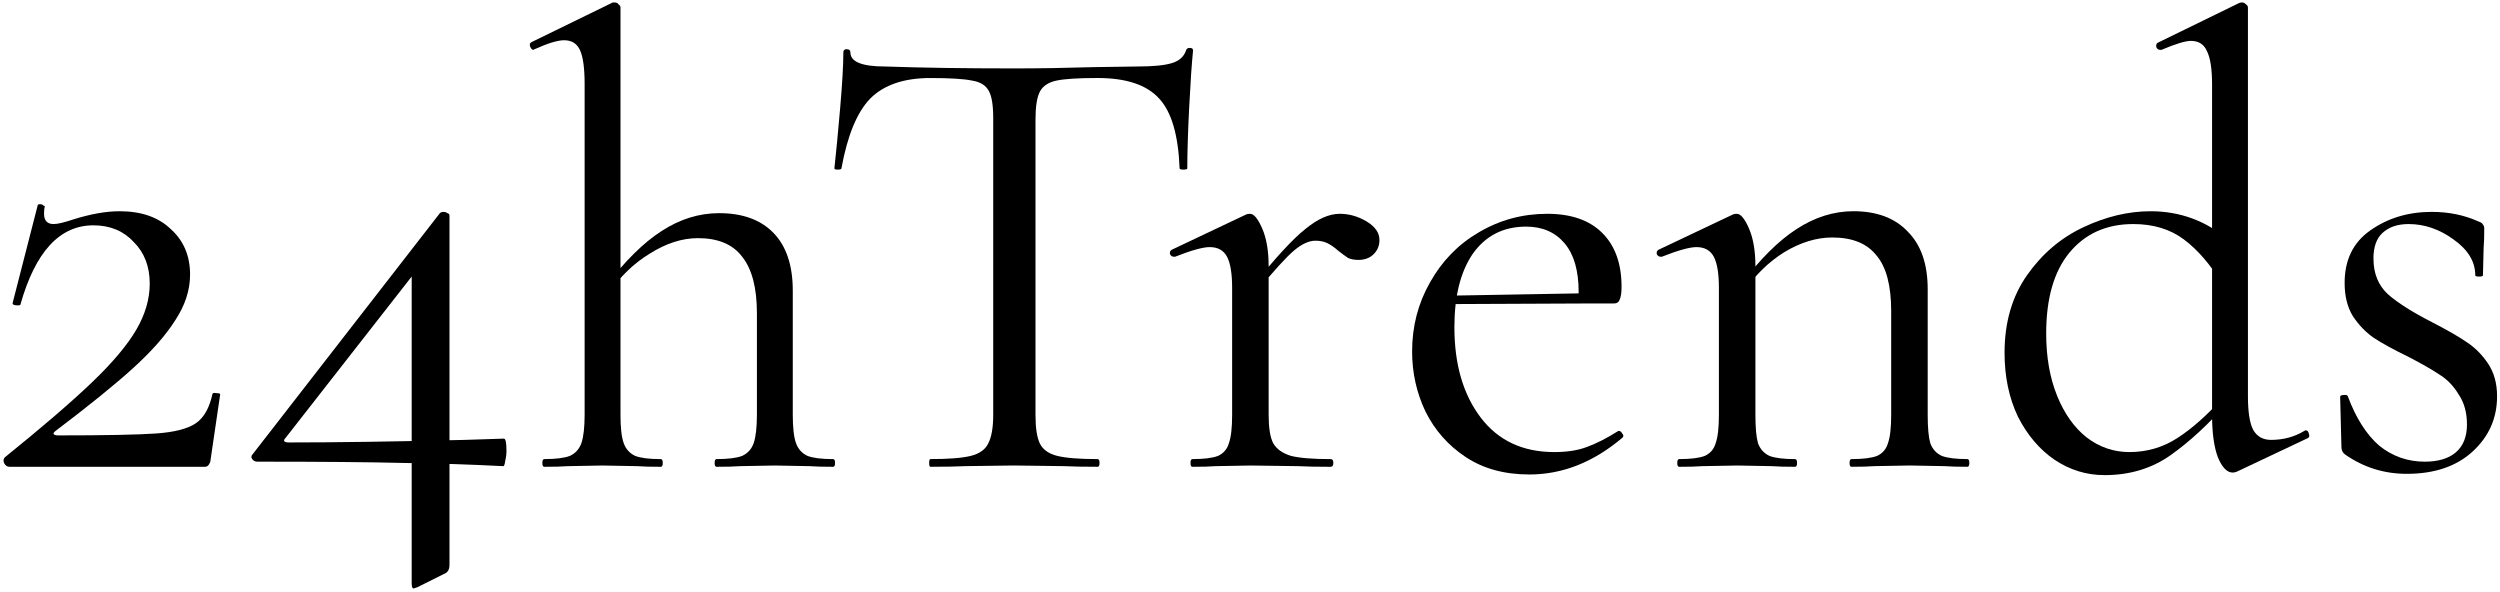 <?xml version="1.0" encoding="UTF-8" standalone="no"?> <svg xmlns="http://www.w3.org/2000/svg" xmlns:svg="http://www.w3.org/2000/svg" width="338" height="80" version="1.1" id="svg4"><defs id="defs8"></defs><g aria-label="24hTrends" id="text647" style="font-size:86.593px;line-height:1.25;font-family:'Cormorant Garamond';-inkscape-font-specification:'Cormorant Garamond';stroke-width:2.165"><path d="M 0.674,61.811 Q 8.294,55.663 12.451,51.68 q 4.156,-3.983 5.975,-7.101 1.818,-3.117 1.818,-6.235 0,-3.464 -2.165,-5.629 -2.078,-2.251 -5.455,-2.251 -6.841,0 -9.872,10.737 0,0.087 -0.346,0.087 -0.779,0 -0.693,-0.346 l 3.377,-13.162 q 0,-0.173 0.346,-0.173 0.26,0 0.433,0.173 0.26,0.087 0.173,0.173 -0.087,0.346 -0.087,0.953 0,1.385 1.299,1.385 0.779,0 2.598,-0.606 3.55,-1.126 6.321,-1.126 4.416,0 6.927,2.425 2.598,2.338 2.598,6.148 0,3.117 -1.992,6.148 -1.905,3.031 -5.715,6.494 -3.723,3.377 -10.478,8.486 -0.346,0.26 -0.26,0.433 0.173,0.173 0.606,0.173 9.525,0 13.249,-0.26 3.723,-0.26 5.369,-1.385 1.645,-1.126 2.251,-3.983 0.087,-0.173 0.52,-0.087 0.52,0 0.52,0.173 l -1.299,8.832 q 0,0.346 -0.26,0.693 -0.173,0.26 -0.52,0.26 H 1.28 q -0.433,0 -0.693,-0.433 -0.26,-0.52 0.087,-0.866 z" id="path649"></path><path d="m 34.791,62.418 q -0.433,0 -0.693,-0.346 -0.26,-0.346 0.087,-0.693 l 25.285,-32.559 q 0.173,-0.173 0.52,-0.173 0.26,0 0.52,0.173 0.26,0.087 0.26,0.346 v 47.193 q 0,0.953 -0.693,1.212 l -3.637,1.818 q -0.52,0.173 -0.52,0.173 -0.26,0 -0.26,-0.693 V 35.747 l 2.771,-1.905 -19.83,25.372 q -0.26,0.26 -0.173,0.433 0.173,0.173 0.606,0.173 9.525,0 23.726,-0.346 l 5.369,-0.173 q 0.346,0 0.346,1.645 0,0.693 -0.173,1.385 -0.087,0.693 -0.26,0.693 -6.668,-0.346 -13.508,-0.433 -6.754,-0.173 -19.743,-0.173 z" id="path651"></path><path d="m 73.585,63.11 q -0.26,0 -0.26,-0.52 0,-0.52 0.26,-0.52 2.338,0 3.464,-0.433 1.126,-0.52 1.559,-1.732 0.433,-1.299 0.433,-3.81 V 11.328 q 0,-3.117 -0.606,-4.503 -0.606,-1.385 -2.165,-1.385 -1.299,0 -3.983,1.212 l -0.173,0.087 q -0.26,0 -0.433,-0.433 Q 71.507,5.873 71.853,5.7 L 82.85,0.331 h 0.26 q 0.346,0 0.52,0.26 0.26,0.173 0.26,0.433 V 56.096 q 0,2.598 0.433,3.81 0.433,1.212 1.559,1.732 1.126,0.433 3.464,0.433 0.26,0 0.26,0.52 0,0.52 -0.26,0.52 -1.992,0 -3.204,-0.087 l -4.676,-0.087 -4.676,0.087 q -1.212,0.087 -3.204,0.087 z m 23.293,0 q -0.26,0 -0.26,-0.52 0,-0.52 0.26,-0.52 2.338,0 3.464,-0.433 1.126,-0.52 1.559,-1.732 0.433,-1.299 0.433,-3.81 V 42.328 q 0,-5.109 -1.992,-7.62 -1.905,-2.511 -5.975,-2.511 -3.204,0 -6.494,2.078 -3.291,1.992 -5.629,5.455 l -0.346,-1.039 q 3.897,-5.109 7.534,-7.447 3.723,-2.425 7.793,-2.425 4.763,0 7.36,2.684 2.598,2.684 2.598,7.793 v 16.799 q 0,2.598 0.433,3.81 0.433,1.212 1.559,1.732 1.126,0.433 3.464,0.433 0.26,0 0.26,0.52 0,0.52 -0.26,0.52 -1.992,0 -3.204,-0.087 l -4.676,-0.087 -4.676,0.087 q -1.212,0.087 -3.204,0.087 z" id="path653"></path><path d="m 125.8,10.549 q -5.369,0 -8.14,2.771 -2.684,2.771 -3.897,9.439 0,0.173 -0.52,0.173 -0.433,0 -0.433,-0.173 0.346,-3.117 0.779,-8.14 0.433,-5.022 0.433,-7.534 0,-0.433 0.433,-0.433 0.52,0 0.52,0.433 0,1.905 4.676,1.905 7.447,0.26 17.405,0.26 5.109,0 10.824,-0.173 l 5.888,-0.087 q 3.117,0 4.589,-0.433 1.559,-0.433 1.992,-1.732 0.087,-0.346 0.52,-0.346 0.433,0 0.433,0.346 -0.26,2.511 -0.52,7.62 -0.26,5.109 -0.26,8.313 0,0.173 -0.52,0.173 -0.52,0 -0.52,-0.173 -0.26,-6.754 -2.771,-9.439 -2.511,-2.771 -8.313,-2.771 -3.897,0 -5.542,0.346 -1.645,0.346 -2.251,1.472 -0.606,1.126 -0.606,3.81 v 39.919 q 0,2.684 0.606,3.897 0.606,1.212 2.338,1.645 1.732,0.433 5.455,0.433 0.26,0 0.26,0.52 0,0.52 -0.26,0.52 -2.858,0 -4.589,-0.087 l -6.754,-0.087 -6.494,0.087 q -1.732,0.087 -4.763,0.087 -0.173,0 -0.173,-0.52 0,-0.52 0.173,-0.52 3.723,0 5.455,-0.433 1.732,-0.433 2.338,-1.645 0.693,-1.299 0.693,-3.897 V 16.004 q 0,-2.684 -0.606,-3.723 -0.606,-1.126 -2.251,-1.385 -1.645,-0.346 -5.629,-0.346 z" id="path655"></path><path d="m 169.356,38.691 q 4.589,-5.715 7.101,-7.707 2.511,-2.078 4.676,-2.078 1.905,0 3.637,1.039 1.732,1.039 1.732,2.511 0,1.126 -0.779,1.905 -0.779,0.779 -2.078,0.779 -0.779,0 -1.385,-0.26 -0.52,-0.346 -1.299,-0.953 -0.779,-0.693 -1.472,-1.039 -0.693,-0.346 -1.645,-0.346 -1.299,0 -2.858,1.299 -1.559,1.299 -5.282,5.802 z m -8.14,24.419 q -0.26,0 -0.26,-0.52 0,-0.52 0.26,-0.52 2.338,0 3.464,-0.433 1.126,-0.52 1.472,-1.732 0.433,-1.212 0.433,-3.81 V 38.951 q 0,-2.944 -0.693,-4.243 -0.693,-1.299 -2.338,-1.299 -1.385,0 -4.676,1.299 h -0.173 q -0.346,0 -0.52,-0.346 -0.087,-0.433 0.26,-0.606 l 10.045,-4.763 q 0.173,-0.087 0.52,-0.087 0.779,0 1.645,1.992 0.866,1.992 0.866,5.109 v 20.089 q 0,2.598 0.606,3.81 0.693,1.212 2.425,1.732 1.732,0.433 5.369,0.433 0.346,0 0.346,0.52 0,0.52 -0.346,0.52 -2.771,0 -4.416,-0.087 l -6.408,-0.087 -4.763,0.087 q -1.126,0.087 -3.117,0.087 z" id="path657"></path><path d="m 206.764,64.149 q -5.022,0 -8.573,-2.338 -3.55,-2.338 -5.455,-6.148 -1.818,-3.81 -1.818,-8.14 0,-5.109 2.425,-9.352 2.425,-4.33 6.581,-6.754 4.243,-2.511 9.265,-2.511 4.849,0 7.447,2.598 2.598,2.598 2.598,7.274 0,1.212 -0.26,1.732 -0.173,0.52 -0.779,0.52 h -4.849 l 0.087,-1.559 q 0,-4.33 -1.905,-6.581 -1.905,-2.251 -5.196,-2.251 -4.589,0 -7.187,3.637 -2.511,3.637 -2.511,9.958 0,7.534 3.55,12.21 3.55,4.676 9.958,4.676 2.598,0 4.416,-0.693 1.905,-0.693 4.243,-2.165 h 0.087 q 0.26,0 0.433,0.346 0.26,0.26 0.087,0.52 -5.888,5.022 -12.643,5.022 z M 194.988,39.99 214.644,39.644 v 1.385 l -19.57,0.087 z" id="path659"></path><path d="m 250.32,63.11 q -0.26,0 -0.26,-0.52 0,-0.52 0.26,-0.52 2.338,0 3.464,-0.433 1.126,-0.52 1.472,-1.732 0.433,-1.212 0.433,-3.81 V 42.068 q 0,-5.196 -1.992,-7.534 -1.905,-2.425 -5.975,-2.425 -3.204,0 -6.494,1.992 -3.204,1.992 -5.542,5.455 l -0.346,-1.039 q 3.81,-5.109 7.534,-7.534 3.723,-2.425 7.707,-2.425 4.763,0 7.36,2.771 2.684,2.684 2.684,7.793 v 16.972 q 0,2.598 0.346,3.81 0.433,1.212 1.559,1.732 1.126,0.433 3.464,0.433 0.26,0 0.26,0.52 0,0.52 -0.26,0.52 -1.992,0 -3.117,-0.087 l -4.676,-0.087 -4.763,0.087 q -1.126,0.087 -3.117,0.087 z m -23.293,0 q -0.26,0 -0.26,-0.52 0,-0.52 0.26,-0.52 2.338,0 3.464,-0.433 1.126,-0.52 1.472,-1.732 0.433,-1.212 0.433,-3.81 V 38.951 q 0,-2.944 -0.693,-4.243 -0.693,-1.299 -2.338,-1.299 -1.385,0 -4.676,1.299 h -0.173 q -0.346,0 -0.52,-0.346 -0.087,-0.433 0.26,-0.606 l 10.045,-4.763 q 0.173,-0.087 0.52,-0.087 0.779,0 1.645,1.992 0.866,1.992 0.866,5.109 v 20.089 q 0,2.598 0.346,3.81 0.433,1.212 1.559,1.732 1.126,0.433 3.464,0.433 0.26,0 0.26,0.52 0,0.52 -0.26,0.52 -1.992,0 -3.117,-0.087 l -4.676,-0.087 -4.763,0.087 q -1.126,0.087 -3.117,0.087 z" id="path661"></path><path d="m 284.524,64.236 q -3.637,0 -6.754,-2.078 -3.031,-2.078 -4.936,-5.802 -1.818,-3.81 -1.818,-8.659 0,-6.148 3.031,-10.478 3.031,-4.33 7.62,-6.494 4.589,-2.165 9.092,-2.165 5.975,0 10.564,3.897 l -0.953,5.802 q -2.338,-3.81 -5.109,-5.888 -2.771,-2.078 -6.841,-2.078 -5.455,0 -8.659,3.897 -3.117,3.81 -3.117,10.911 0,4.763 1.472,8.399 1.472,3.637 3.983,5.629 2.598,1.992 5.802,1.992 3.55,0 6.494,-1.905 2.944,-1.905 6.148,-5.455 l 0.693,0.606 q -3.983,4.503 -7.793,7.187 -3.81,2.684 -8.919,2.684 z m 19.397,-10.651 q 0,3.117 0.693,4.503 0.779,1.385 2.425,1.385 2.511,0 4.503,-1.212 l 0.173,-0.087 q 0.346,0 0.433,0.433 0.173,0.433 -0.087,0.606 l -9.525,4.503 q -0.346,0.173 -0.693,0.173 -1.126,0 -1.992,-2.078 -0.779,-2.078 -0.779,-5.715 V 11.415 q 0,-3.117 -0.693,-4.503 -0.606,-1.385 -2.165,-1.385 -1.126,0 -3.983,1.212 h -0.173 q -0.346,0 -0.52,-0.346 -0.087,-0.433 0.173,-0.606 l 10.997,-5.369 q 0.173,-0.087 0.433,-0.087 0.26,0 0.52,0.26 0.26,0.173 0.26,0.433 z" id="path663"></path><path d="m 320.893,34.968 q 0,3.031 1.992,4.849 1.992,1.732 5.888,3.723 3.031,1.559 4.676,2.684 1.732,1.126 2.944,2.944 1.212,1.818 1.212,4.416 0,4.416 -3.291,7.447 -3.291,3.031 -8.919,3.031 -4.589,0 -8.313,-2.598 -0.52,-0.346 -0.52,-1.039 l -0.173,-6.754 q 0,-0.26 0.433,-0.26 0.52,-0.087 0.606,0.173 1.645,4.416 4.243,6.668 2.684,2.165 6.148,2.165 2.684,0 4.156,-1.212 1.559,-1.299 1.559,-3.81 0,-2.425 -1.126,-4.07 -1.039,-1.732 -2.598,-2.684 -1.559,-1.039 -4.243,-2.425 -2.858,-1.385 -4.589,-2.511 -1.645,-1.126 -2.858,-2.944 -1.126,-1.818 -1.126,-4.503 0,-4.676 3.464,-7.101 3.55,-2.511 8.313,-2.511 3.464,0 6.321,1.299 0.52,0.173 0.606,0.433 0.173,0.173 0.173,0.52 0,1.732 -0.087,2.684 l -0.087,3.637 q 0,0.173 -0.52,0.173 -0.52,0 -0.52,-0.173 0,-2.771 -2.944,-4.849 -2.858,-2.078 -6.061,-2.078 -2.251,0 -3.55,1.212 -1.212,1.126 -1.212,3.464 z" id="path665"></path></g></svg> 